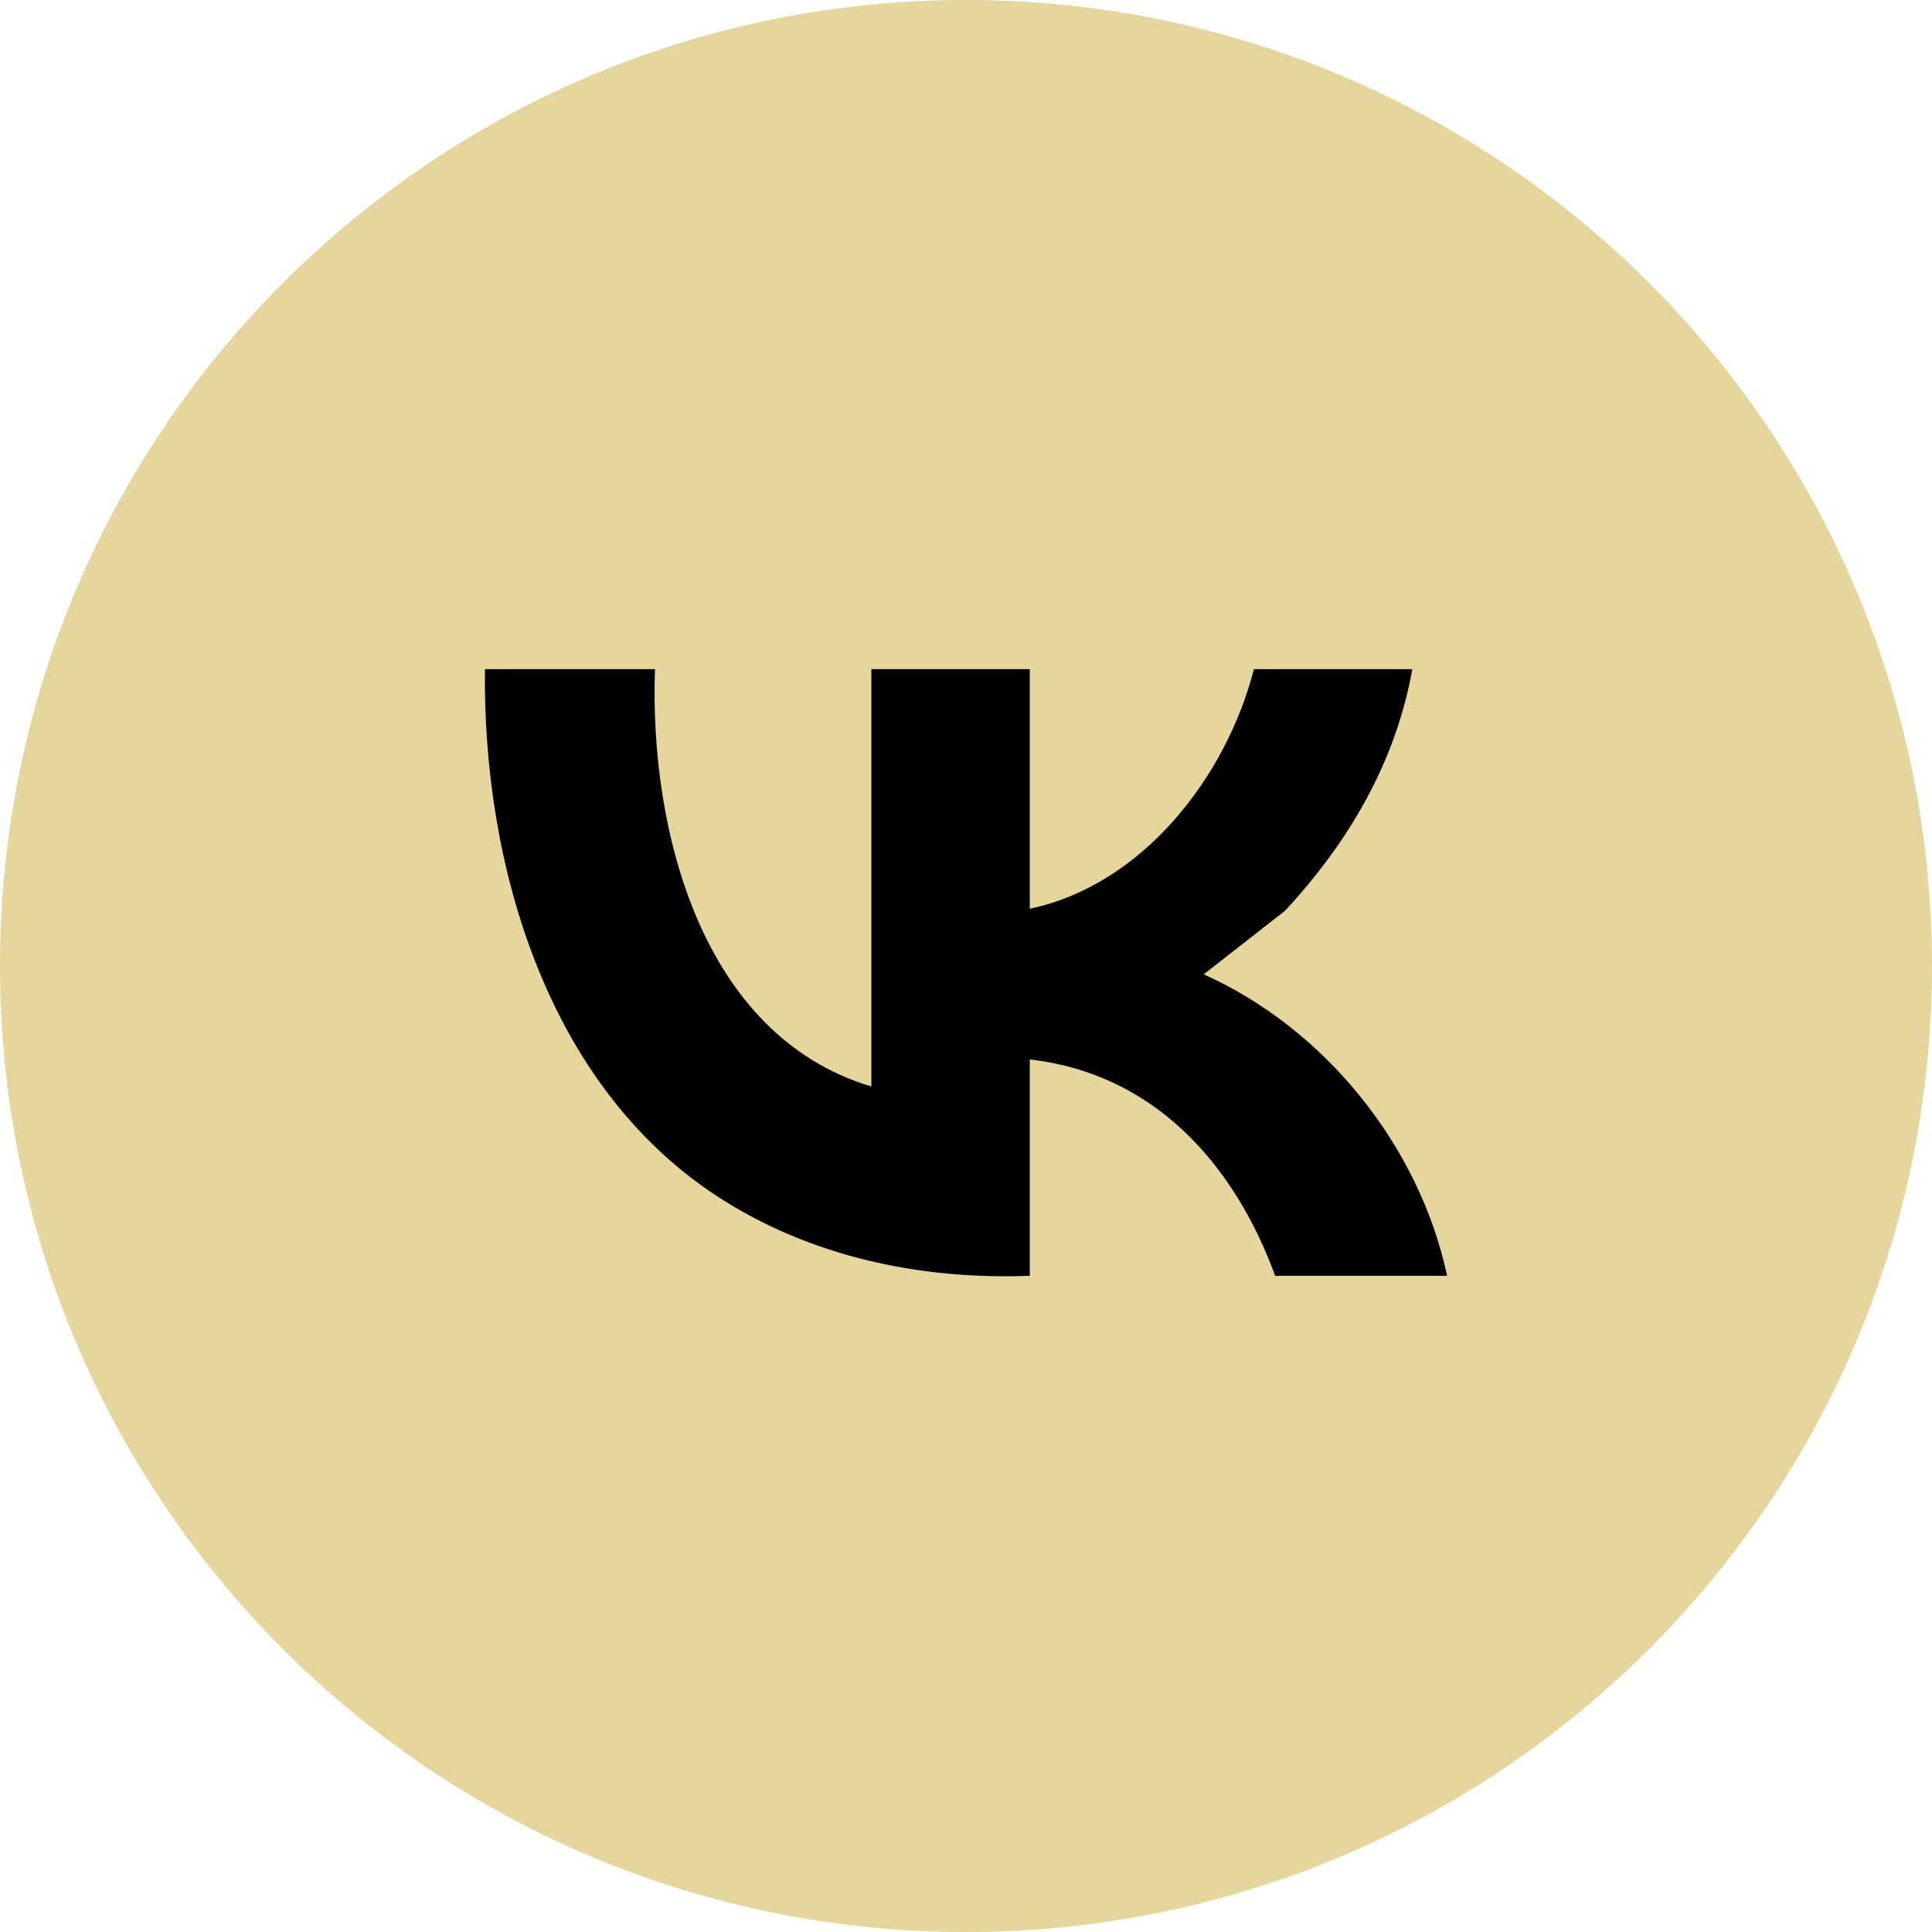 <?xml version="1.0" encoding="UTF-8"?> <svg xmlns="http://www.w3.org/2000/svg" id="_Слой_2" data-name="Слой 2" viewBox="0 0 500 500"><defs><style> .cls-1 { fill: #e5d69e; } </style></defs><g id="_Слой_1-2" data-name="Слой 1"><g><rect x="87.74" y="103.24" width="317.16" height="261.57"></rect><path class="cls-1" d="M250,0C111.93,0,0,111.93,0,250s111.93,250,250,250,250-111.92,250-250S388.07,0,250,0ZM330.01,330.18c-10.59-28.97-31.38-52.33-63.5-56v56c-28.39,1.08-57.01-4.98-80.91-20.59-44.13-28.83-60.72-85.93-60.09-136.41h44c-1.47,41.1,11.77,94.77,56,108v-108h41v62c29.24-6.17,50.85-34.13,58-62h41c-4.33,24.13-16.48,44.78-32.96,62.54l-21.03,16.44c31.37,14.04,55.82,44.42,62.99,78.02h-44.5Z"></path></g></g></svg> 
